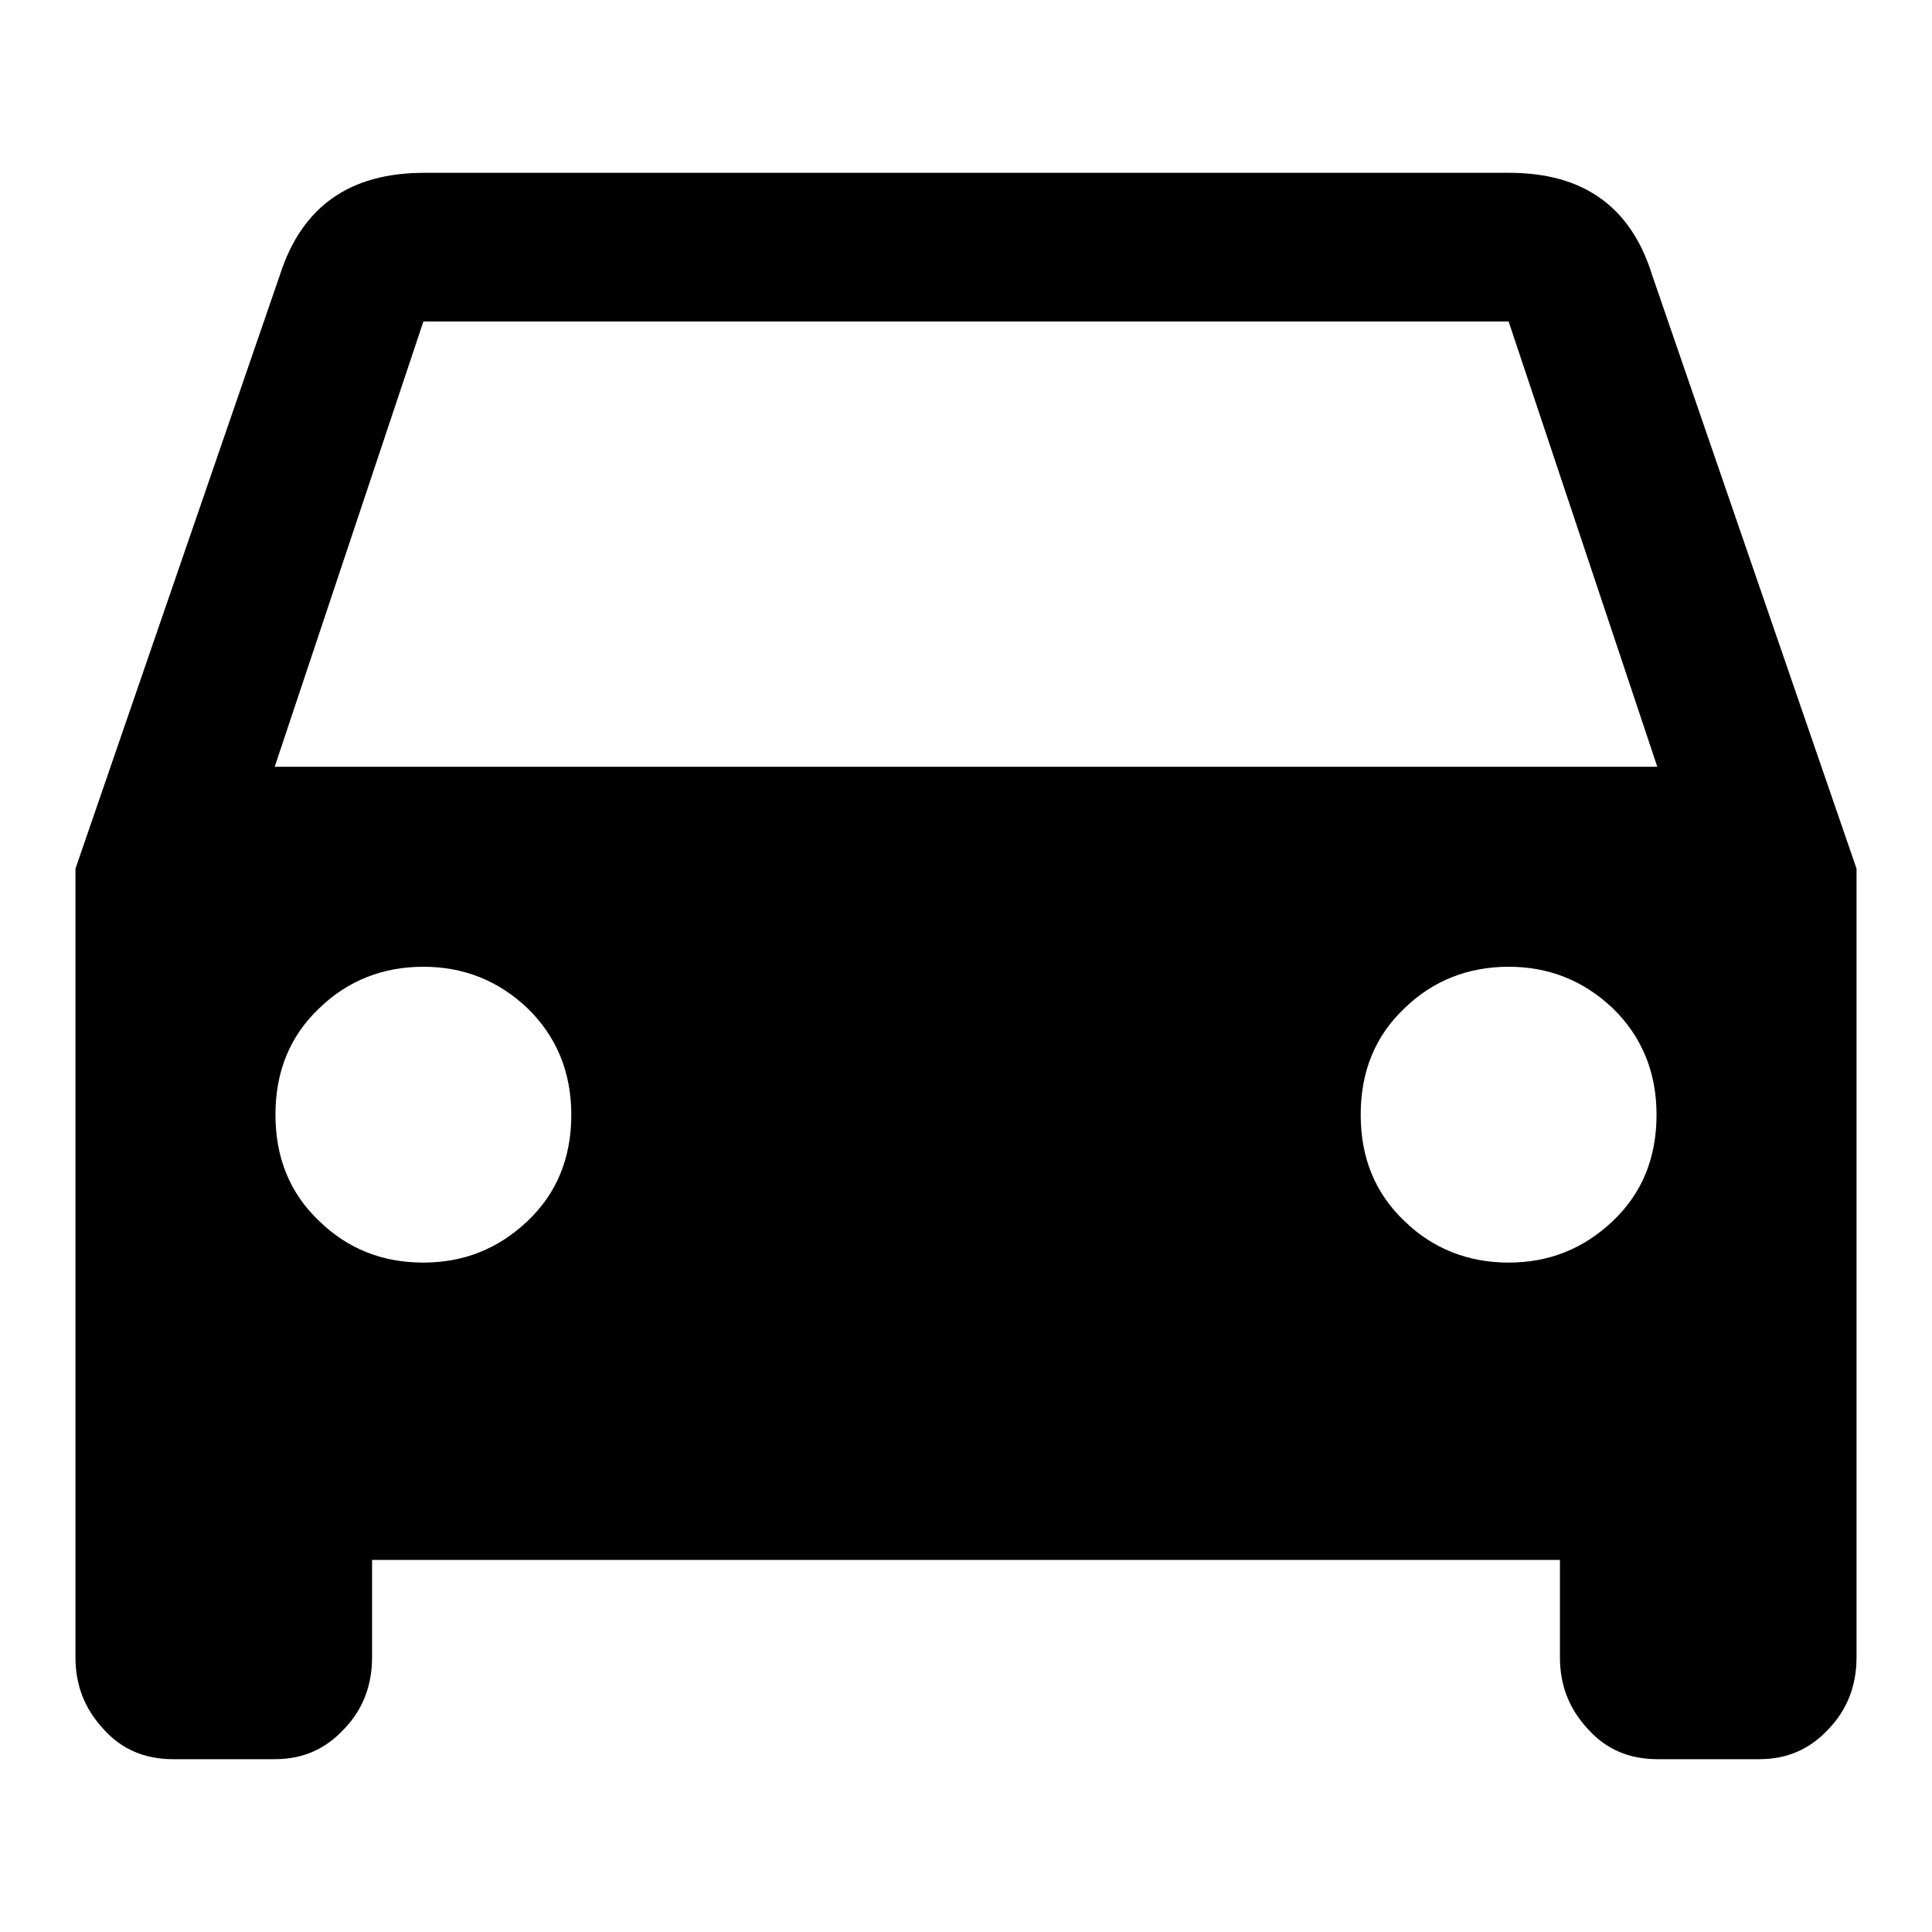 <?xml version="1.0" encoding="utf-8"?>
<!-- Svg Vector Icons : http://www.onlinewebfonts.com/icon -->
<!DOCTYPE svg PUBLIC "-//W3C//DTD SVG 1.1//EN" "http://www.w3.org/Graphics/SVG/1.1/DTD/svg11.dtd">
<svg version="1.1" xmlns="http://www.w3.org/2000/svg" xmlns:xlink="http://www.w3.org/1999/xlink" x="0px" y="0px" viewBox="0 0 256 256" enable-background="new 0 0 256 256" xml:space="preserve">
<g> <path fill="#000000" d="M36.4,101.6h183.2l-19.7-59H56.1L36.4,101.6z M199.9,167.3c5.3,0,9.9-1.8,13.8-5.5 c3.9-3.7,5.8-8.4,5.8-14.1c0-5.7-2-10.4-5.8-14.1c-3.9-3.7-8.5-5.5-13.8-5.5s-10,1.8-13.8,5.5c-3.9,3.7-5.8,8.4-5.8,14.1 c0,5.7,1.9,10.4,5.8,14.1C189.9,165.5,194.6,167.3,199.9,167.3z M56.1,167.3c5.3,0,9.9-1.8,13.8-5.5c3.9-3.7,5.8-8.4,5.8-14.1 c0-5.7-2-10.4-5.8-14.1c-3.9-3.7-8.5-5.5-13.8-5.5c-5.3,0-10,1.8-13.8,5.5c-3.9,3.7-5.8,8.4-5.8,14.1c0,5.7,1.9,10.4,5.8,14.1 C46.1,165.5,50.7,167.3,56.1,167.3z M218.9,36.4l27.1,78.7v104.5c0,3.7-1.2,6.9-3.7,9.5c-2.5,2.7-5.5,4-9.2,4h-13.5 c-3.7,0-6.8-1.3-9.2-4c-2.5-2.7-3.7-5.8-3.7-9.5v-12.9H49.3v12.9c0,3.7-1.2,6.9-3.7,9.5c-2.5,2.7-5.5,4-9.2,4H22.9 c-3.7,0-6.8-1.3-9.2-4c-2.5-2.7-3.7-5.8-3.7-9.5V115.1l27.1-78.7c2.9-9,9.2-13.5,19.1-13.5h143.8C209.8,22.9,216.1,27.4,218.9,36.4 L218.9,36.4z"/></g>
</svg>